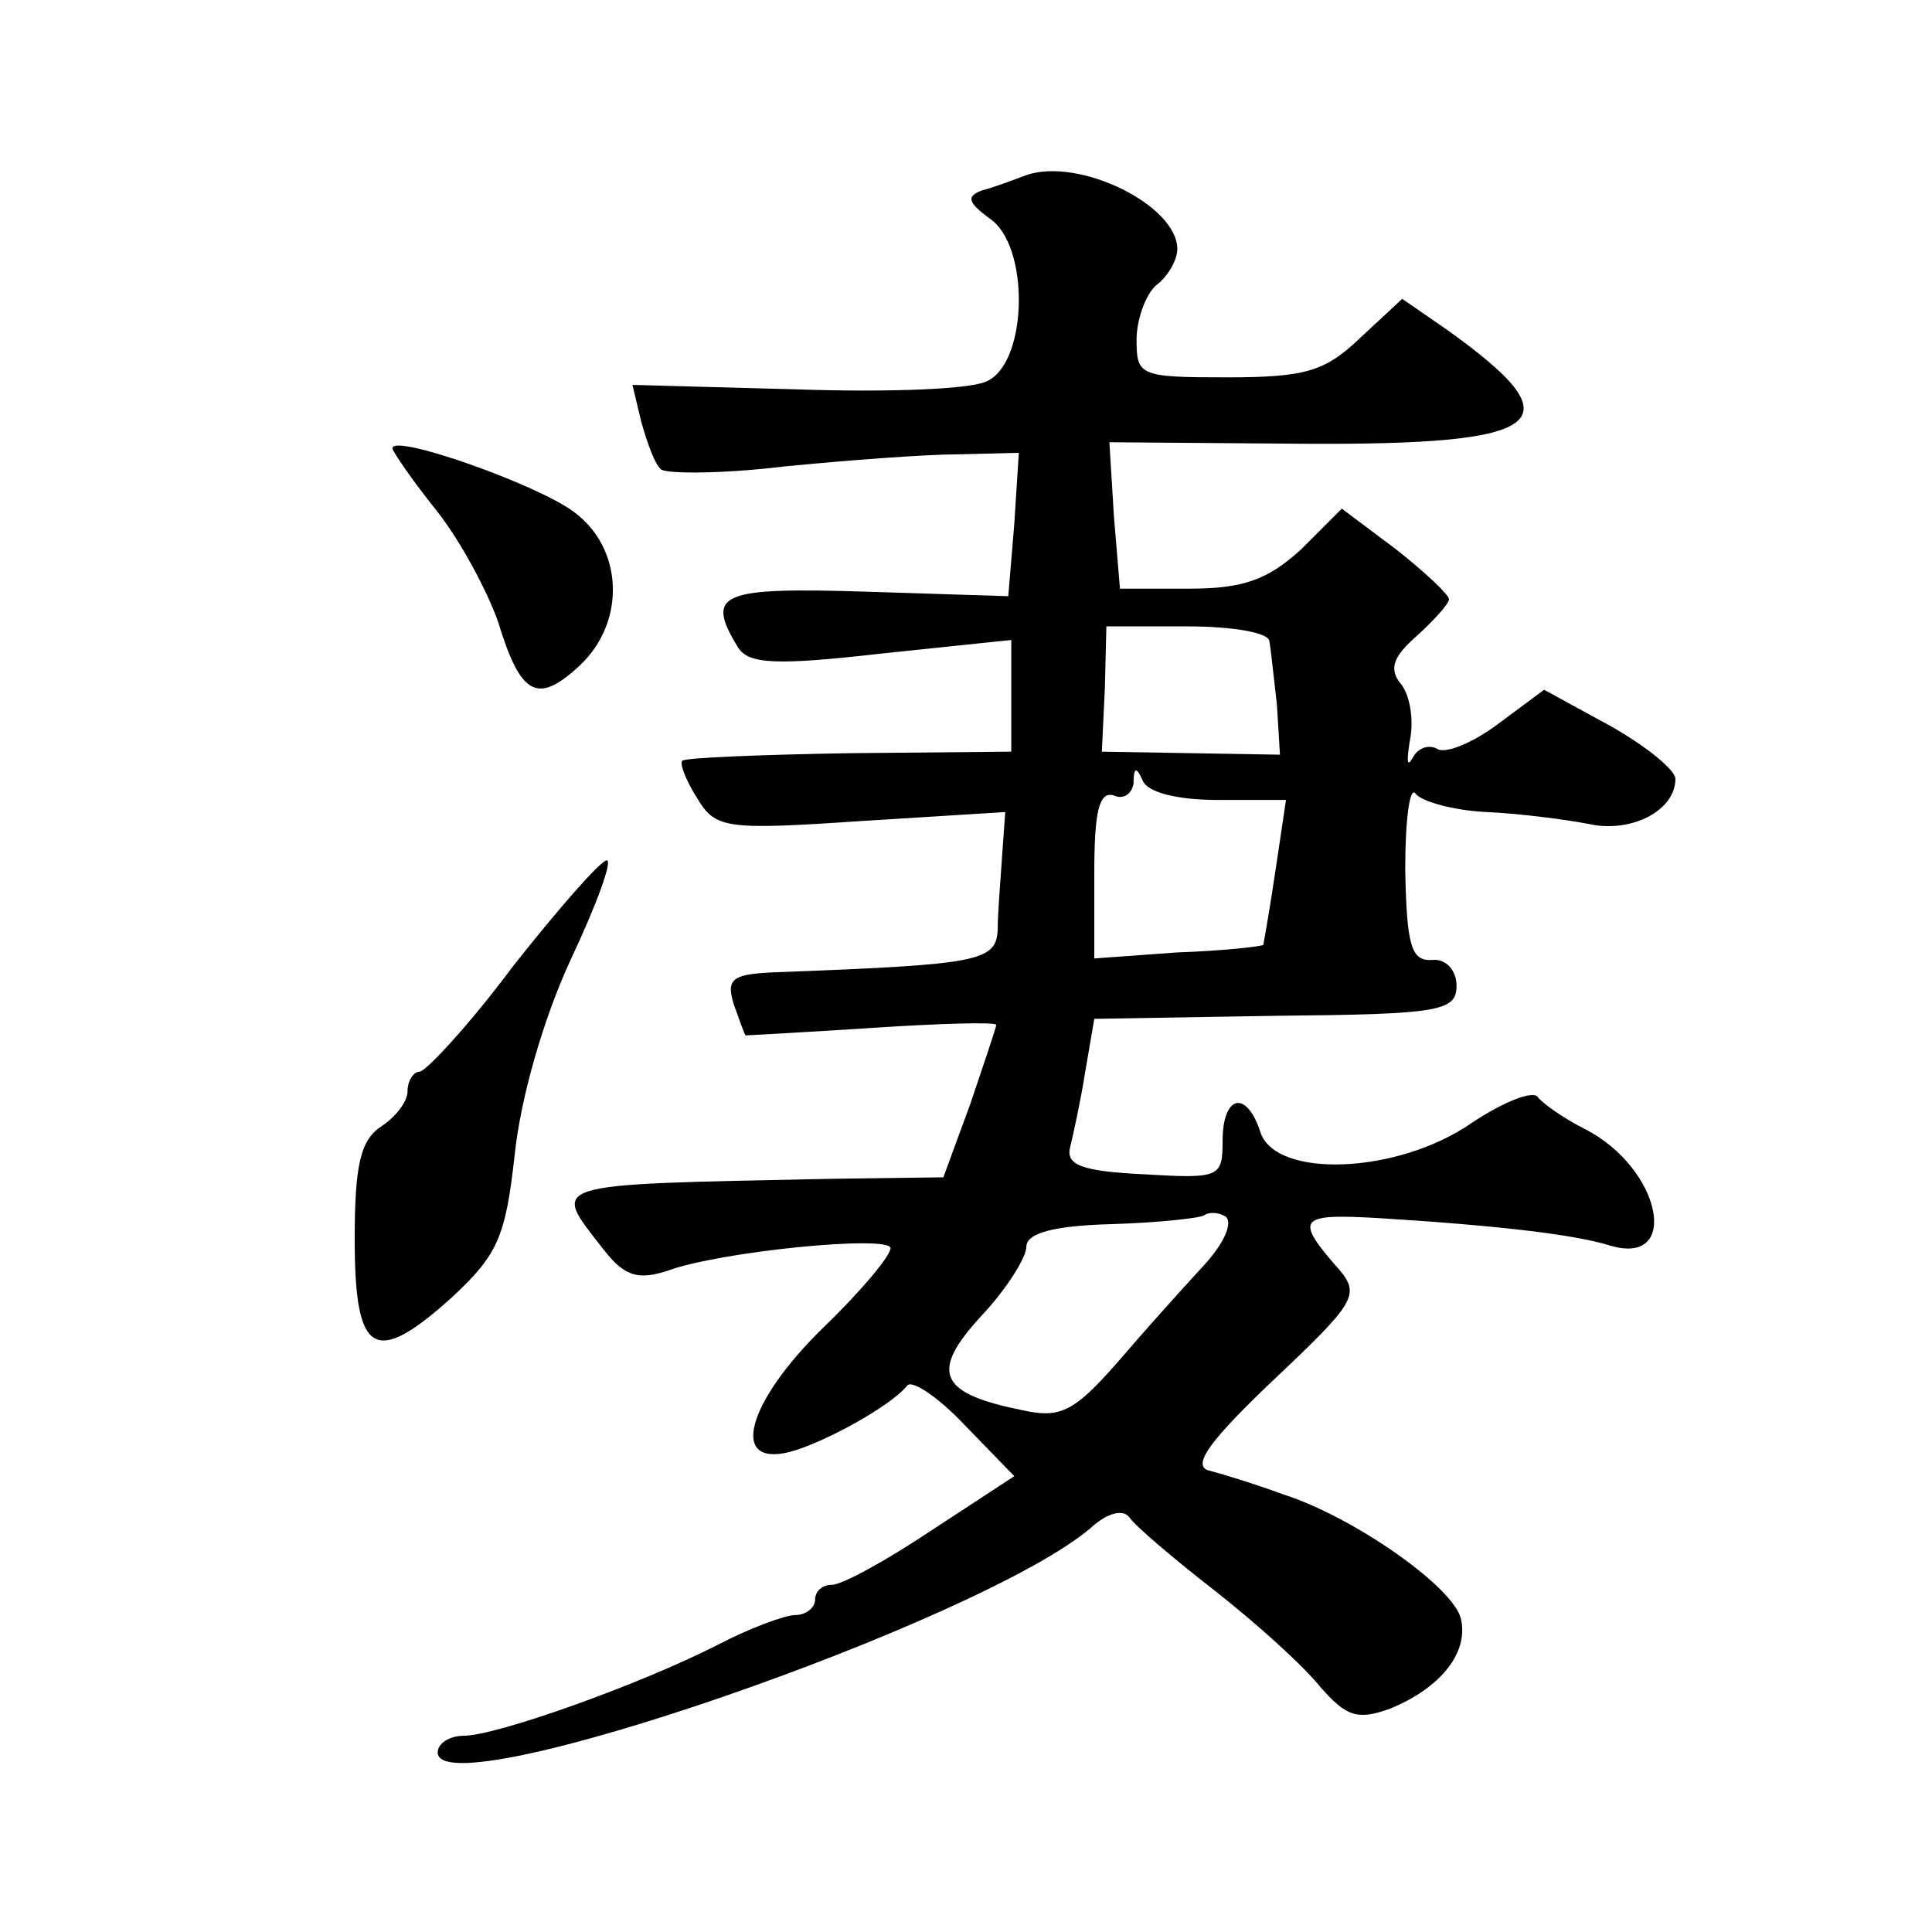 <?xml version="1.0" standalone="no"?>
<!DOCTYPE svg PUBLIC "-//W3C//DTD SVG 20010904//EN"
 "http://www.w3.org/TR/2001/REC-SVG-20010904/DTD/svg10.dtd">
<svg version="1.0" xmlns="http://www.w3.org/2000/svg"
 width="128pt" height="128pt" viewBox="0 0 128 128"
 preserveAspectRatio="xMidYMid meet">
<g transform="translate(0,128) scale(0.1,-0.1)"
fill="#0" stroke="none">
<path d="M680 1164 c-8 -3 -21 -8 -29 -10 -11 -4 -10 -8 5 -19 26 -18 25 -93 -1
-107 -9 -6 -66 -8 -126 -6 l-110 3 6 -25 c4 -14 9 -28 13 -31 4 -3 41 -3 82 2 41
4 93 8 115 8 l40 1 -3 -47 -4 -48 -94 3 c-97 3 -107 -1 -85 -37 7 -11 25 -12 95
-4 l86 9 0 -37 0 -37 -107 -1 c-59 -1 -109 -3 -111 -5 -2 -2 3 -14 10 -25 12 -20
19 -21 108 -15 l96 6 -2 -28 c-1 -16 -3 -38 -3 -50 -1 -21 -13 -23 -143 -28 -33
-1 -37 -4 -32 -21 4 -11 7 -20 8 -21 0 0 38 2 84 5 45 3 82 4 82 2 0 -2 -8 -25
-17 -52 l-18 -49 -75 -1 c-191 -4 -185 -2 -150 -47 14 -18 23 -20 42 -14 35 13
148 24 148 15 0 -5 -20 -29 -45 -53 -50 -49 -62 -92 -22 -82 23 6 68 31 78 44 3
4 20 -7 38 -26 l33 -34 -55 -36 c-30 -20 -59 -36 -66 -36 -6 0 -11 -4 -11 -10 0
-5 -6 -10 -13 -10 -7 0 -31 -9 -52 -20 -51 -26 -146 -60 -168 -60 -9 0 -17 -5 -17
-11 0 -38 361 87 433 149 11 10 21 12 25 7 4 -6 30 -28 57 -49 28 -22 59 -50 70
-64 17 -19 24 -22 46 -14 32 13 52 36 47 59 -4 21 -71 68 -118 83 -19 7 -42 14
-50 16 -10 4 3 21 44 60 53 50 57 56 44 72 -31 35 -28 38 25 35 81 -5 130 -11 153
-18 48 -15 35 51 -16 77 -14 7 -28 17 -31 21 -3 5 -23 -3 -44 -17 -49 -34 -130
-37 -140 -6 -9 28 -25 25 -25 -6 0 -24 -2 -25 -52 -22 -41 2 -52 6 -49 18 2 8 7
31 10 50 l6 35 120 2 c109 1 120 3 120 20 0 10 -7 18 -16 17 -14 -1 -17 9 -18 60
0 33 3 56 7 50 4 -5 25 -11 47 -12 22 -1 53 -5 68 -8 28 -6 57 9 57 30 0 6 -20
22 -43 35 l-44 24 -31 -23 c-16 -12 -35 -20 -40 -16 -6 3 -13 0 -16 -6 -4 -7 -4
-2 -2 11 3 14 0 31 -6 38 -8 10 -5 18 11 32 11 10 21 21 21 24 0 3 -16 18 -35 33
l-36 27 -27 -27 c-22 -20 -38 -26 -74 -26 l-46 0 -4 48 -3 49 128 -1 c164 -1 182
14 95 76 l-29 20 -28 -26 c-23 -22 -36 -26 -88 -26 -58 0 -60 1 -60 25 0 13 6 30
13 36 8 6 14 17 14 24 0 29 -65 61 -100 49z m161 -309 c1 -5 3 -25 5 -42 l2 -33
-59 1 -59 1 2 42 1 41 54 0 c29 0 54 -4 54 -10z m-34 -105 l45 0 -7 -47 c-4 -27
-8 -49 -8 -49 -1 -1 -27 -4 -57 -5 l-55 -4 0 56 c0 41 3 55 13 52 6 -3 12 1 13
8 0 11 2 11 6 2 3 -8 23 -13 50 -13z m-10 -309 c-13 -14 -39 -43 -57 -64 -29 -33
-38 -37 -64 -31 -54 11 -60 25 -26 62 17 18 30 39 30 46 0 9 18 14 57 15 31 1 59
4 61 6 3 2 9 2 14 -1 5 -4 -1 -18 -15 -33z M260 983 c0 -2 13 -21 29 -41 16 -20
34 -54 41 -74 15 -49 26 -55 54 -29 31 29 29 78 -4 102 -24 18 -120 52 -120 42z
M340 640 c-29 -39 -58 -70 -62 -70 -4 0 -8 -6 -8 -13 0 -7 -8 -17 -17 -23 -14 -9
-18 -25 -18 -75 0 -77 13 -85 65 -38 30 28 35 40 41 94 4 38 19 90 37 129 17 36
28 66 24 66 -4 0 -32 -32 -62 -70z"/>
</g>
</svg>
